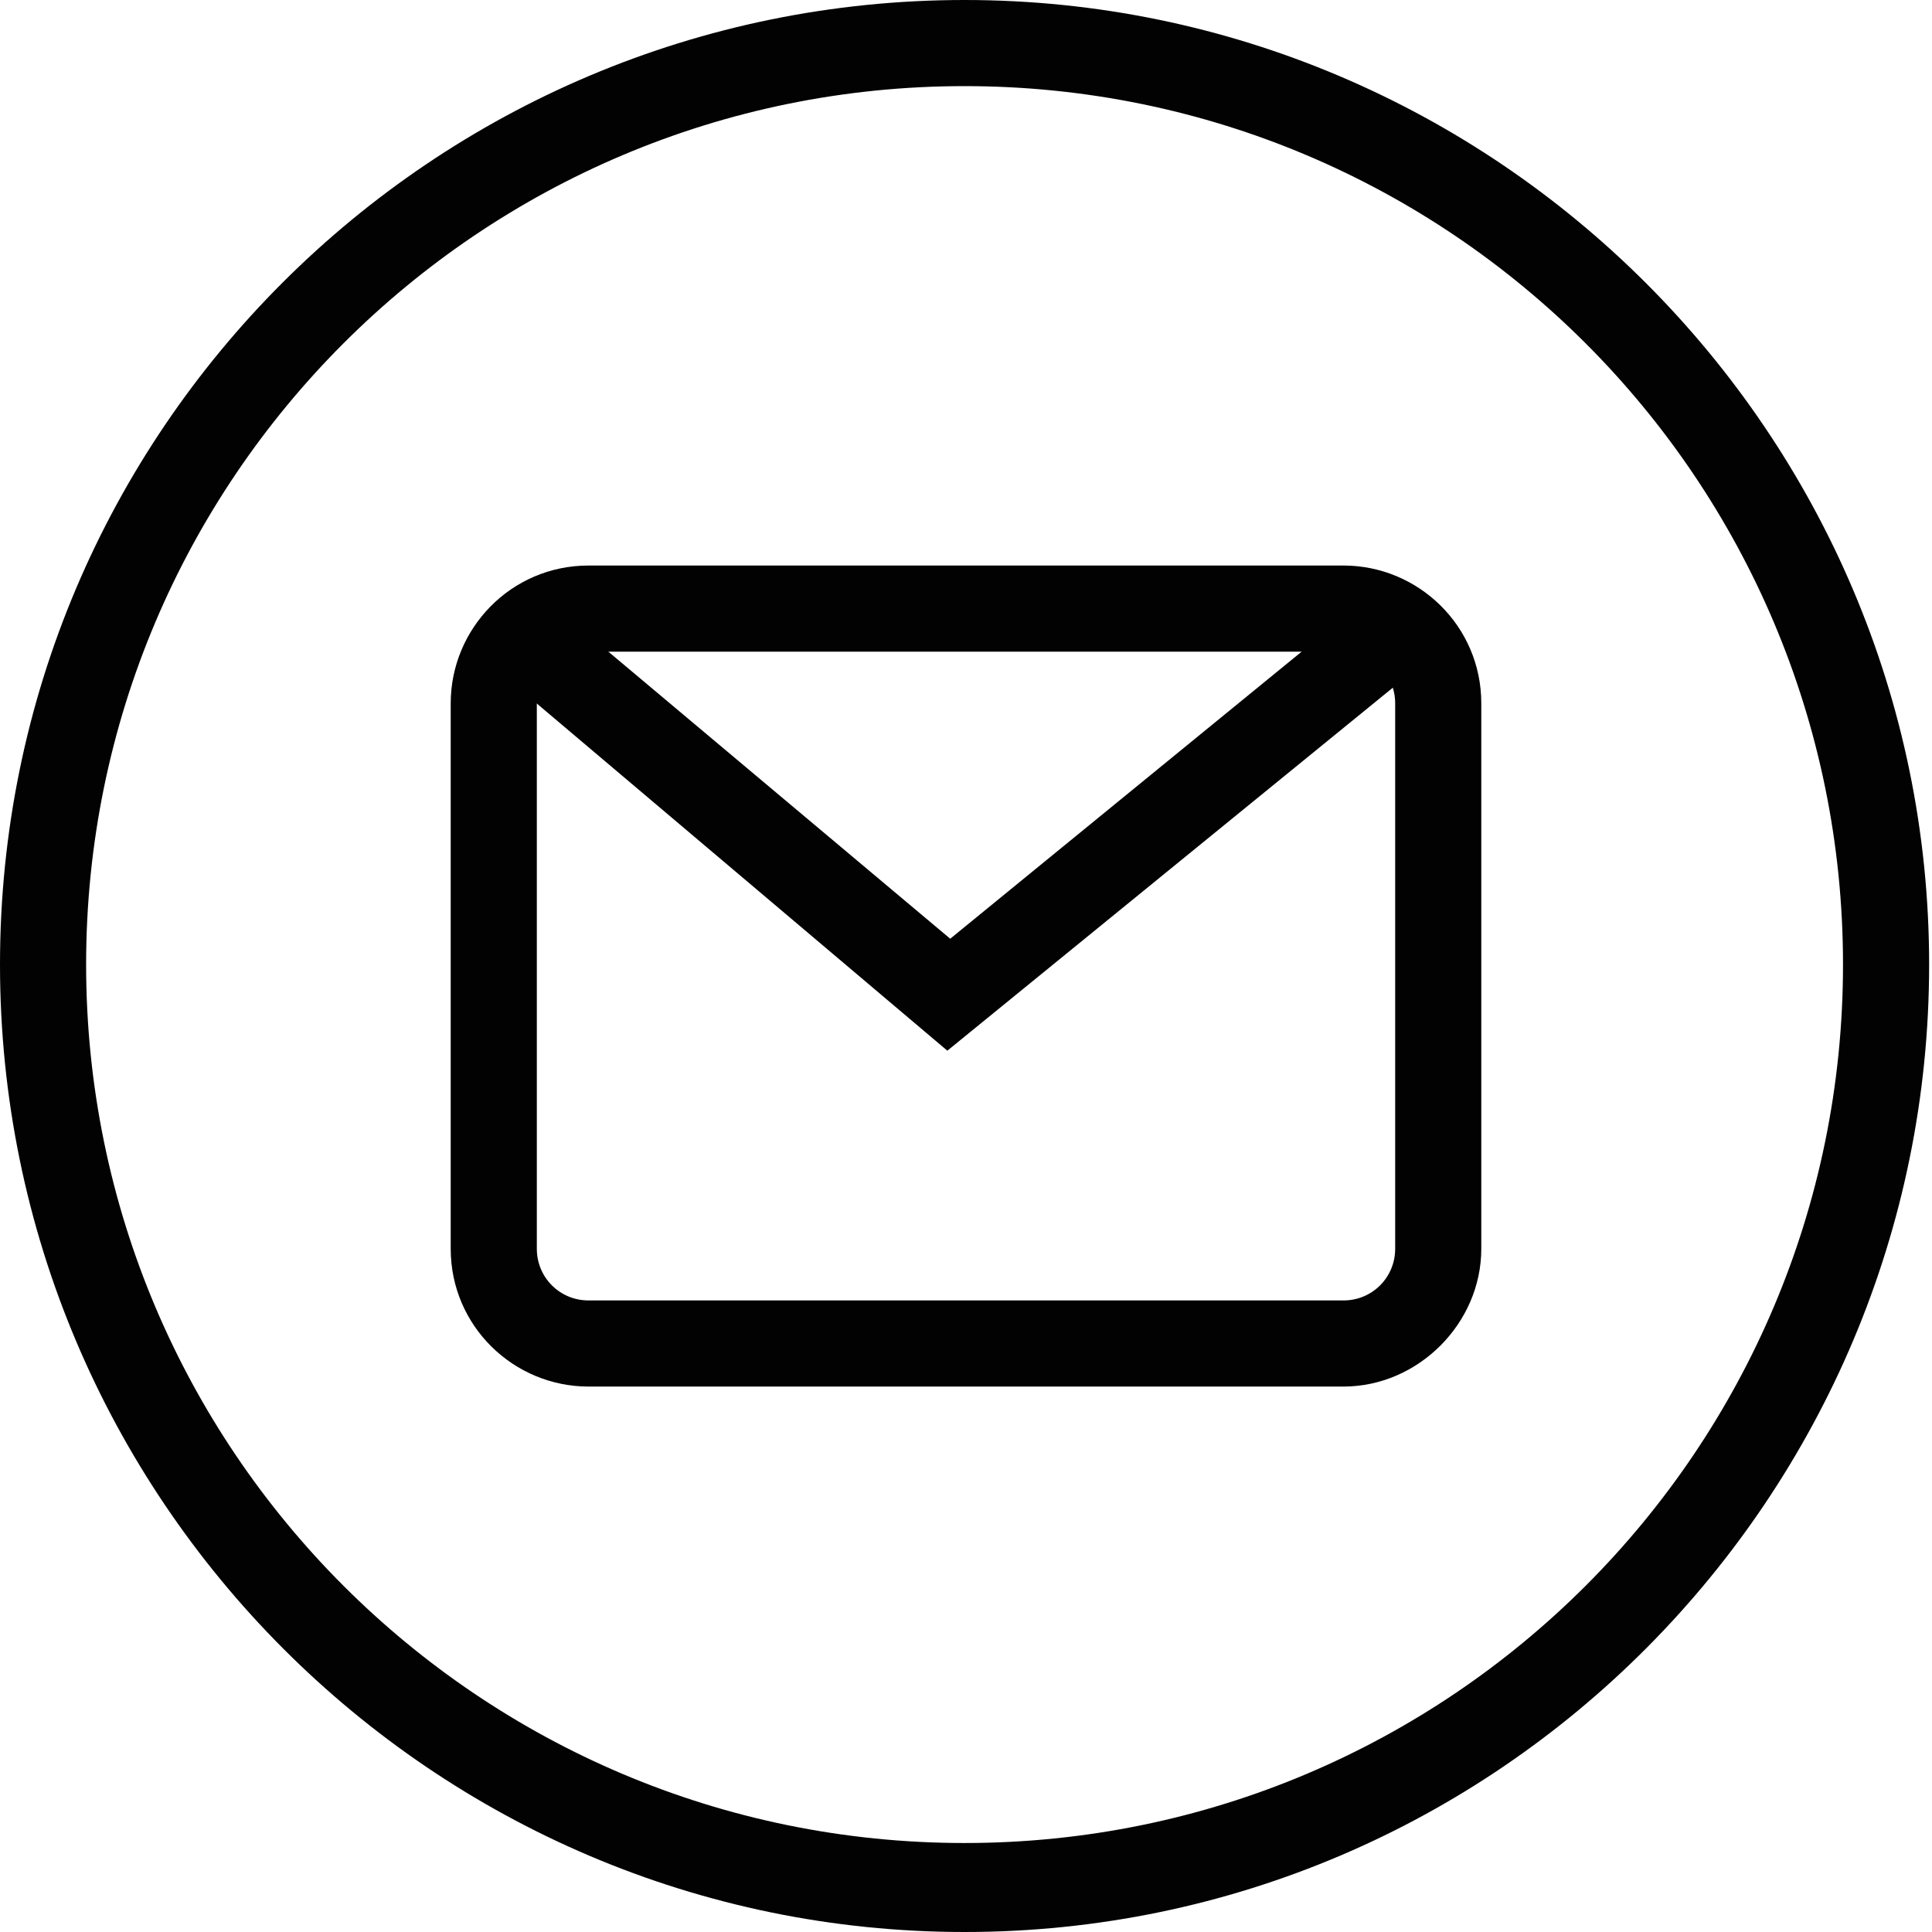 <?xml version="1.0" encoding="UTF-8"?> <!-- Generator: Adobe Illustrator 24.3.0, SVG Export Plug-In . SVG Version: 6.00 Build 0) --> <svg xmlns="http://www.w3.org/2000/svg" xmlns:xlink="http://www.w3.org/1999/xlink" id="Layer_2_1_" x="0px" y="0px" viewBox="0 0 67.3 67.3" style="enable-background:new 0 0 67.3 67.3;" xml:space="preserve"> <style type="text/css"> .st0{fill:#020202;} </style> <g> <path class="st0" d="M33.6,67.3C15.1,67.3,0,52.2,0,33.6S15.1,0,33.6,0s33.6,15.1,33.6,33.6S52.2,67.3,33.6,67.3z M33.6,3 C16.7,3,3,16.7,3,33.6s13.7,30.6,30.6,30.6c16.9,0,30.6-13.7,30.6-30.6S50.5,3,33.6,3z"></path> <path class="st0" d="M46.8,48.3H20.5c-2.6,0-4.8-2.1-4.8-4.8v-19c0-2.6,2.1-4.8,4.8-4.8h26.3c2.6,0,4.8,2.1,4.8,4.8v19 C51.6,46.1,49.4,48.3,46.8,48.3z M20.5,22.7c-1,0-1.8,0.8-1.8,1.8v19c0,1,0.8,1.8,1.8,1.8h26.3c1,0,1.8-0.8,1.8-1.8v-19 c0-1-0.8-1.8-1.8-1.8H20.5z"></path> <polygon class="st0" points="33,36.6 18.1,24 20,21.7 33.1,32.7 47.3,21.1 49.2,23.4 "></polygon> </g> </svg> 